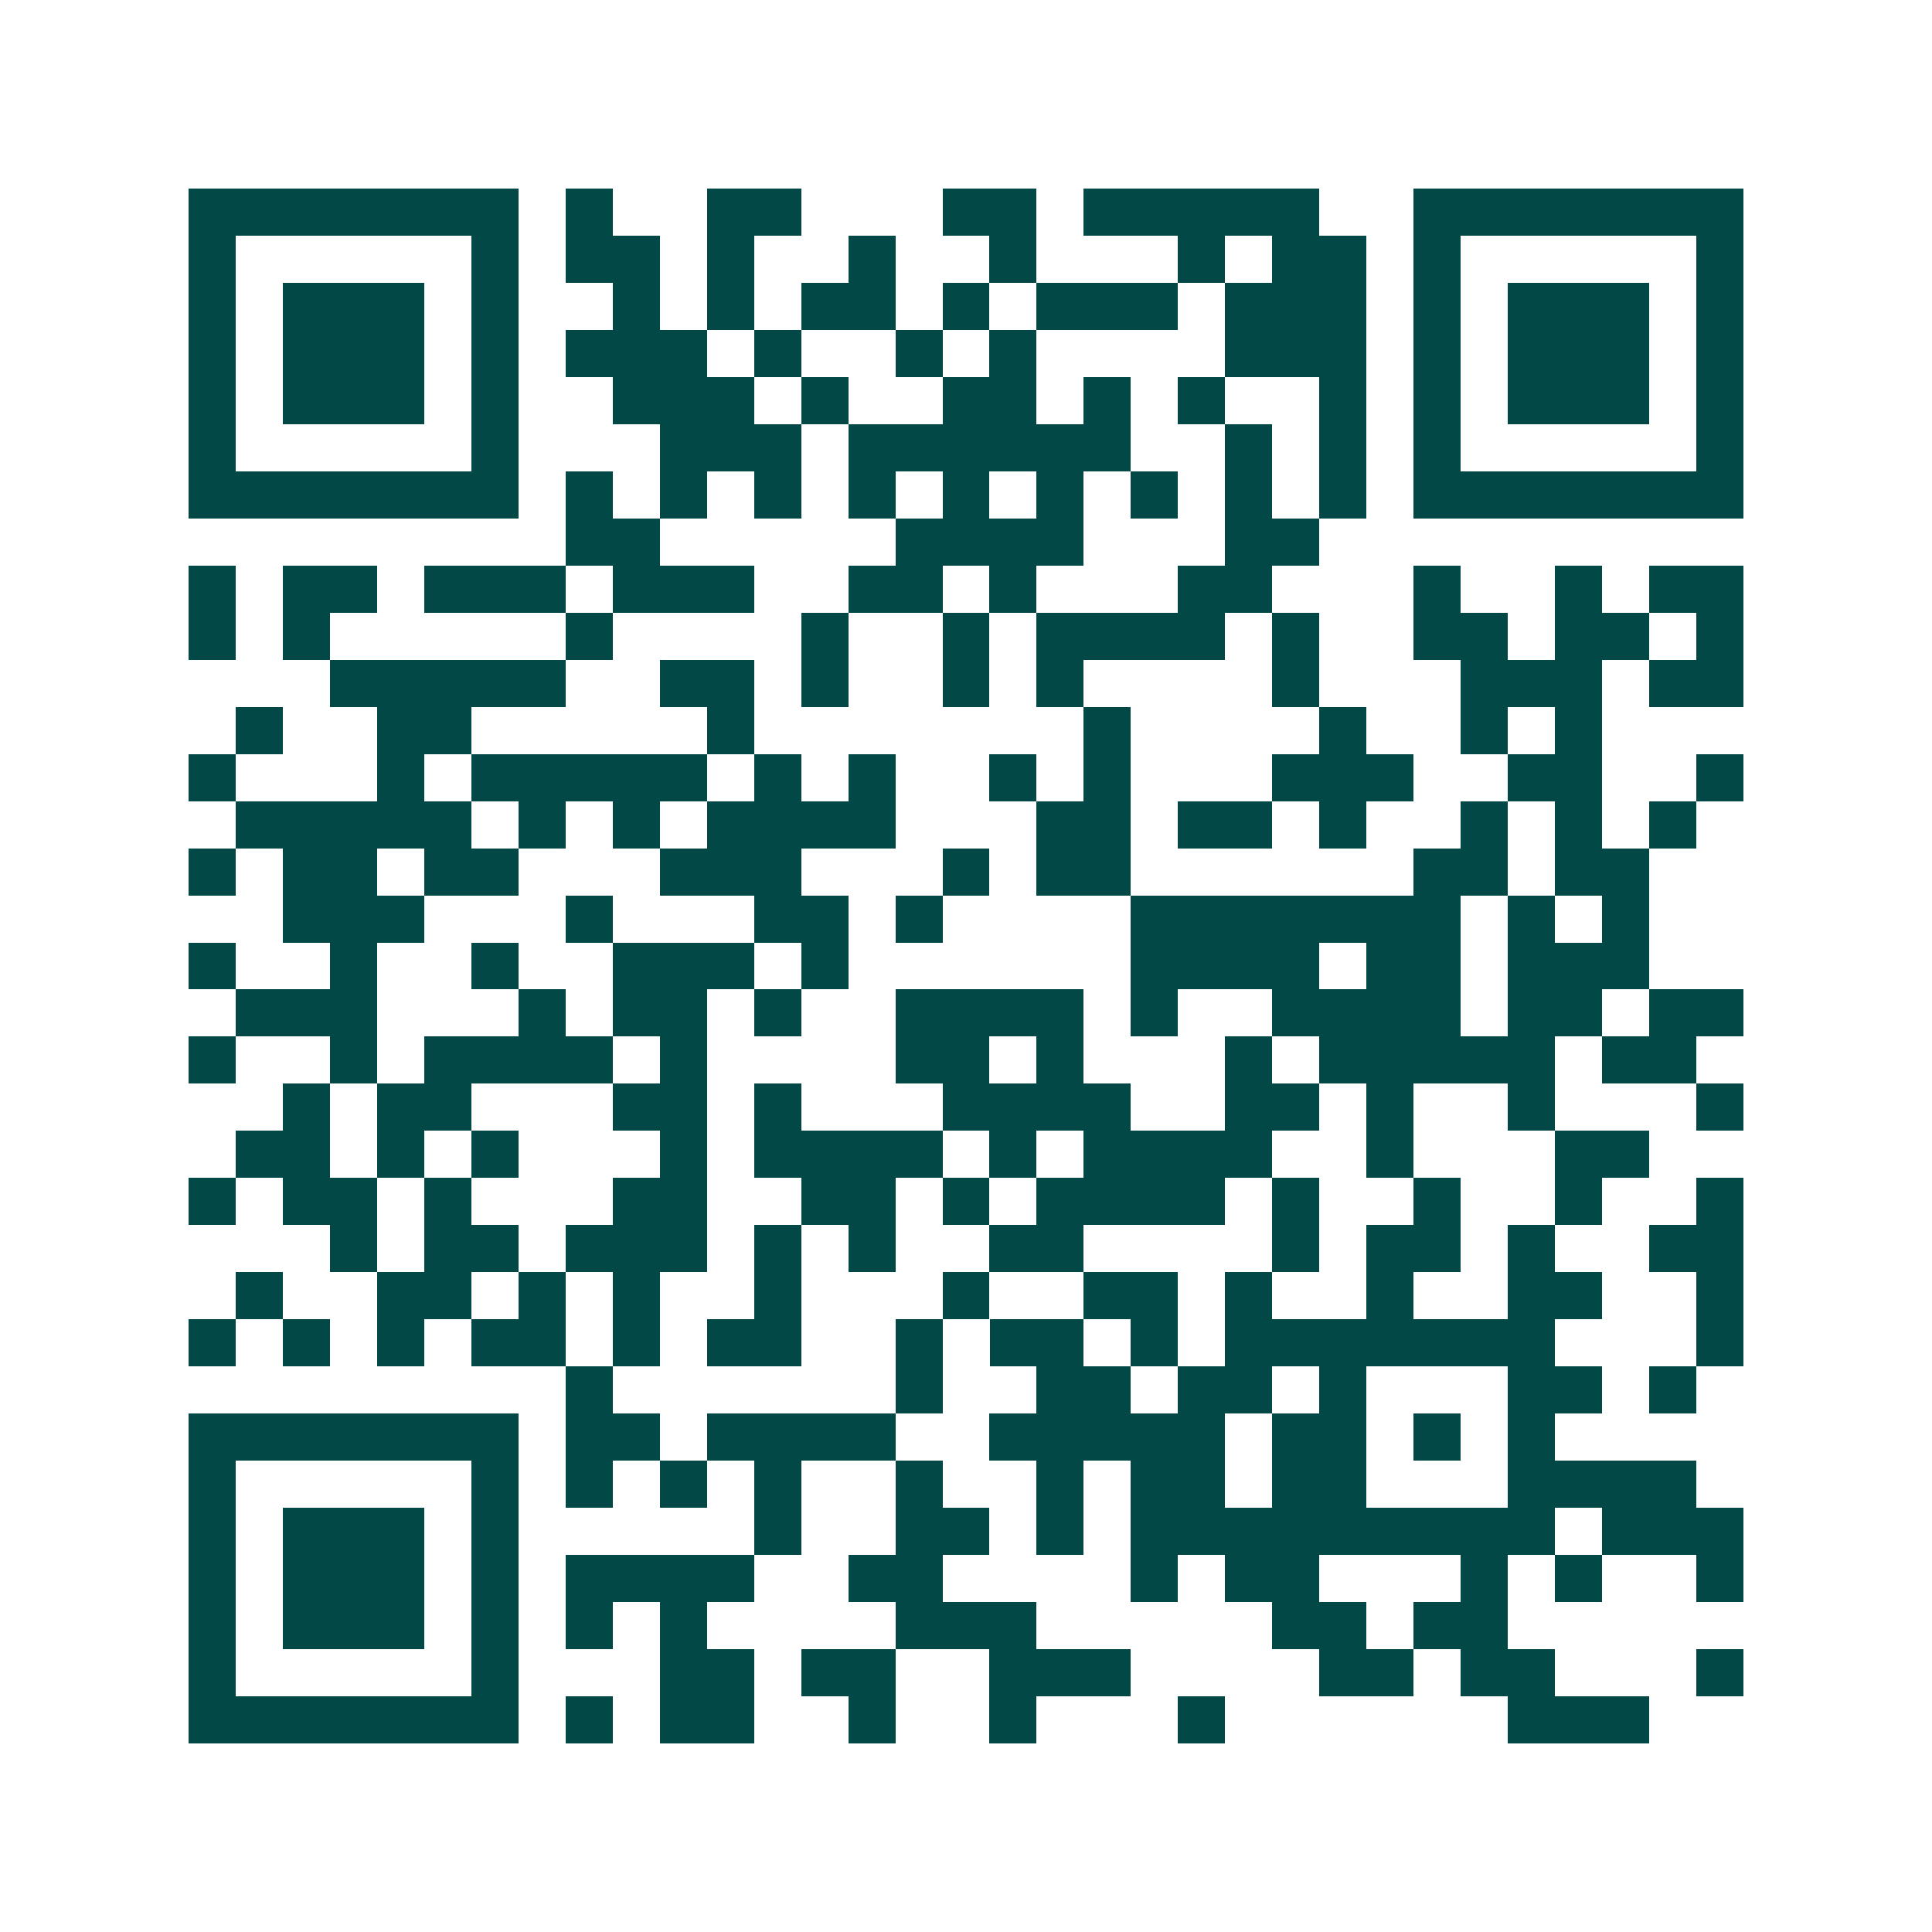<svg xmlns="http://www.w3.org/2000/svg" width="200" height="200" viewBox="0 0 41 41" shape-rendering="crispEdges"><path fill="#ffffff" d="M0 0h41v41H0z"/><path stroke="#014847" d="M4 4.5h7m1 0h1m2 0h2m3 0h2m1 0h5m2 0h7M4 5.5h1m5 0h1m1 0h2m1 0h1m2 0h1m2 0h1m3 0h1m1 0h2m1 0h1m5 0h1M4 6.5h1m1 0h3m1 0h1m2 0h1m1 0h1m1 0h2m1 0h1m1 0h3m1 0h3m1 0h1m1 0h3m1 0h1M4 7.5h1m1 0h3m1 0h1m1 0h3m1 0h1m2 0h1m1 0h1m4 0h3m1 0h1m1 0h3m1 0h1M4 8.5h1m1 0h3m1 0h1m2 0h3m1 0h1m2 0h2m1 0h1m1 0h1m2 0h1m1 0h1m1 0h3m1 0h1M4 9.5h1m5 0h1m3 0h3m1 0h6m2 0h1m1 0h1m1 0h1m5 0h1M4 10.5h7m1 0h1m1 0h1m1 0h1m1 0h1m1 0h1m1 0h1m1 0h1m1 0h1m1 0h1m1 0h7M12 11.5h2m5 0h4m3 0h2M4 12.5h1m1 0h2m1 0h3m1 0h3m2 0h2m1 0h1m3 0h2m3 0h1m2 0h1m1 0h2M4 13.5h1m1 0h1m5 0h1m4 0h1m2 0h1m1 0h4m1 0h1m2 0h2m1 0h2m1 0h1M7 14.5h5m2 0h2m1 0h1m2 0h1m1 0h1m4 0h1m3 0h3m1 0h2M5 15.5h1m2 0h2m5 0h1m7 0h1m4 0h1m2 0h1m1 0h1M4 16.5h1m3 0h1m1 0h5m1 0h1m1 0h1m2 0h1m1 0h1m3 0h3m2 0h2m2 0h1M5 17.5h5m1 0h1m1 0h1m1 0h4m3 0h2m1 0h2m1 0h1m2 0h1m1 0h1m1 0h1M4 18.5h1m1 0h2m1 0h2m3 0h3m3 0h1m1 0h2m6 0h2m1 0h2M6 19.5h3m3 0h1m3 0h2m1 0h1m4 0h7m1 0h1m1 0h1M4 20.5h1m2 0h1m2 0h1m2 0h3m1 0h1m6 0h4m1 0h2m1 0h3M5 21.5h3m3 0h1m1 0h2m1 0h1m2 0h4m1 0h1m2 0h4m1 0h2m1 0h2M4 22.5h1m2 0h1m1 0h4m1 0h1m4 0h2m1 0h1m3 0h1m1 0h5m1 0h2M6 23.5h1m1 0h2m3 0h2m1 0h1m3 0h4m2 0h2m1 0h1m2 0h1m3 0h1M5 24.5h2m1 0h1m1 0h1m3 0h1m1 0h4m1 0h1m1 0h4m2 0h1m3 0h2M4 25.5h1m1 0h2m1 0h1m3 0h2m2 0h2m1 0h1m1 0h4m1 0h1m2 0h1m2 0h1m2 0h1M7 26.5h1m1 0h2m1 0h3m1 0h1m1 0h1m2 0h2m4 0h1m1 0h2m1 0h1m2 0h2M5 27.5h1m2 0h2m1 0h1m1 0h1m2 0h1m3 0h1m2 0h2m1 0h1m2 0h1m2 0h2m2 0h1M4 28.5h1m1 0h1m1 0h1m1 0h2m1 0h1m1 0h2m2 0h1m1 0h2m1 0h1m1 0h7m3 0h1M12 29.5h1m6 0h1m2 0h2m1 0h2m1 0h1m3 0h2m1 0h1M4 30.5h7m1 0h2m1 0h4m2 0h5m1 0h2m1 0h1m1 0h1M4 31.5h1m5 0h1m1 0h1m1 0h1m1 0h1m2 0h1m2 0h1m1 0h2m1 0h2m3 0h4M4 32.5h1m1 0h3m1 0h1m5 0h1m2 0h2m1 0h1m1 0h9m1 0h3M4 33.5h1m1 0h3m1 0h1m1 0h4m2 0h2m4 0h1m1 0h2m3 0h1m1 0h1m2 0h1M4 34.5h1m1 0h3m1 0h1m1 0h1m1 0h1m4 0h3m5 0h2m1 0h2M4 35.5h1m5 0h1m3 0h2m1 0h2m2 0h3m4 0h2m1 0h2m3 0h1M4 36.5h7m1 0h1m1 0h2m2 0h1m2 0h1m3 0h1m6 0h3"/></svg>
